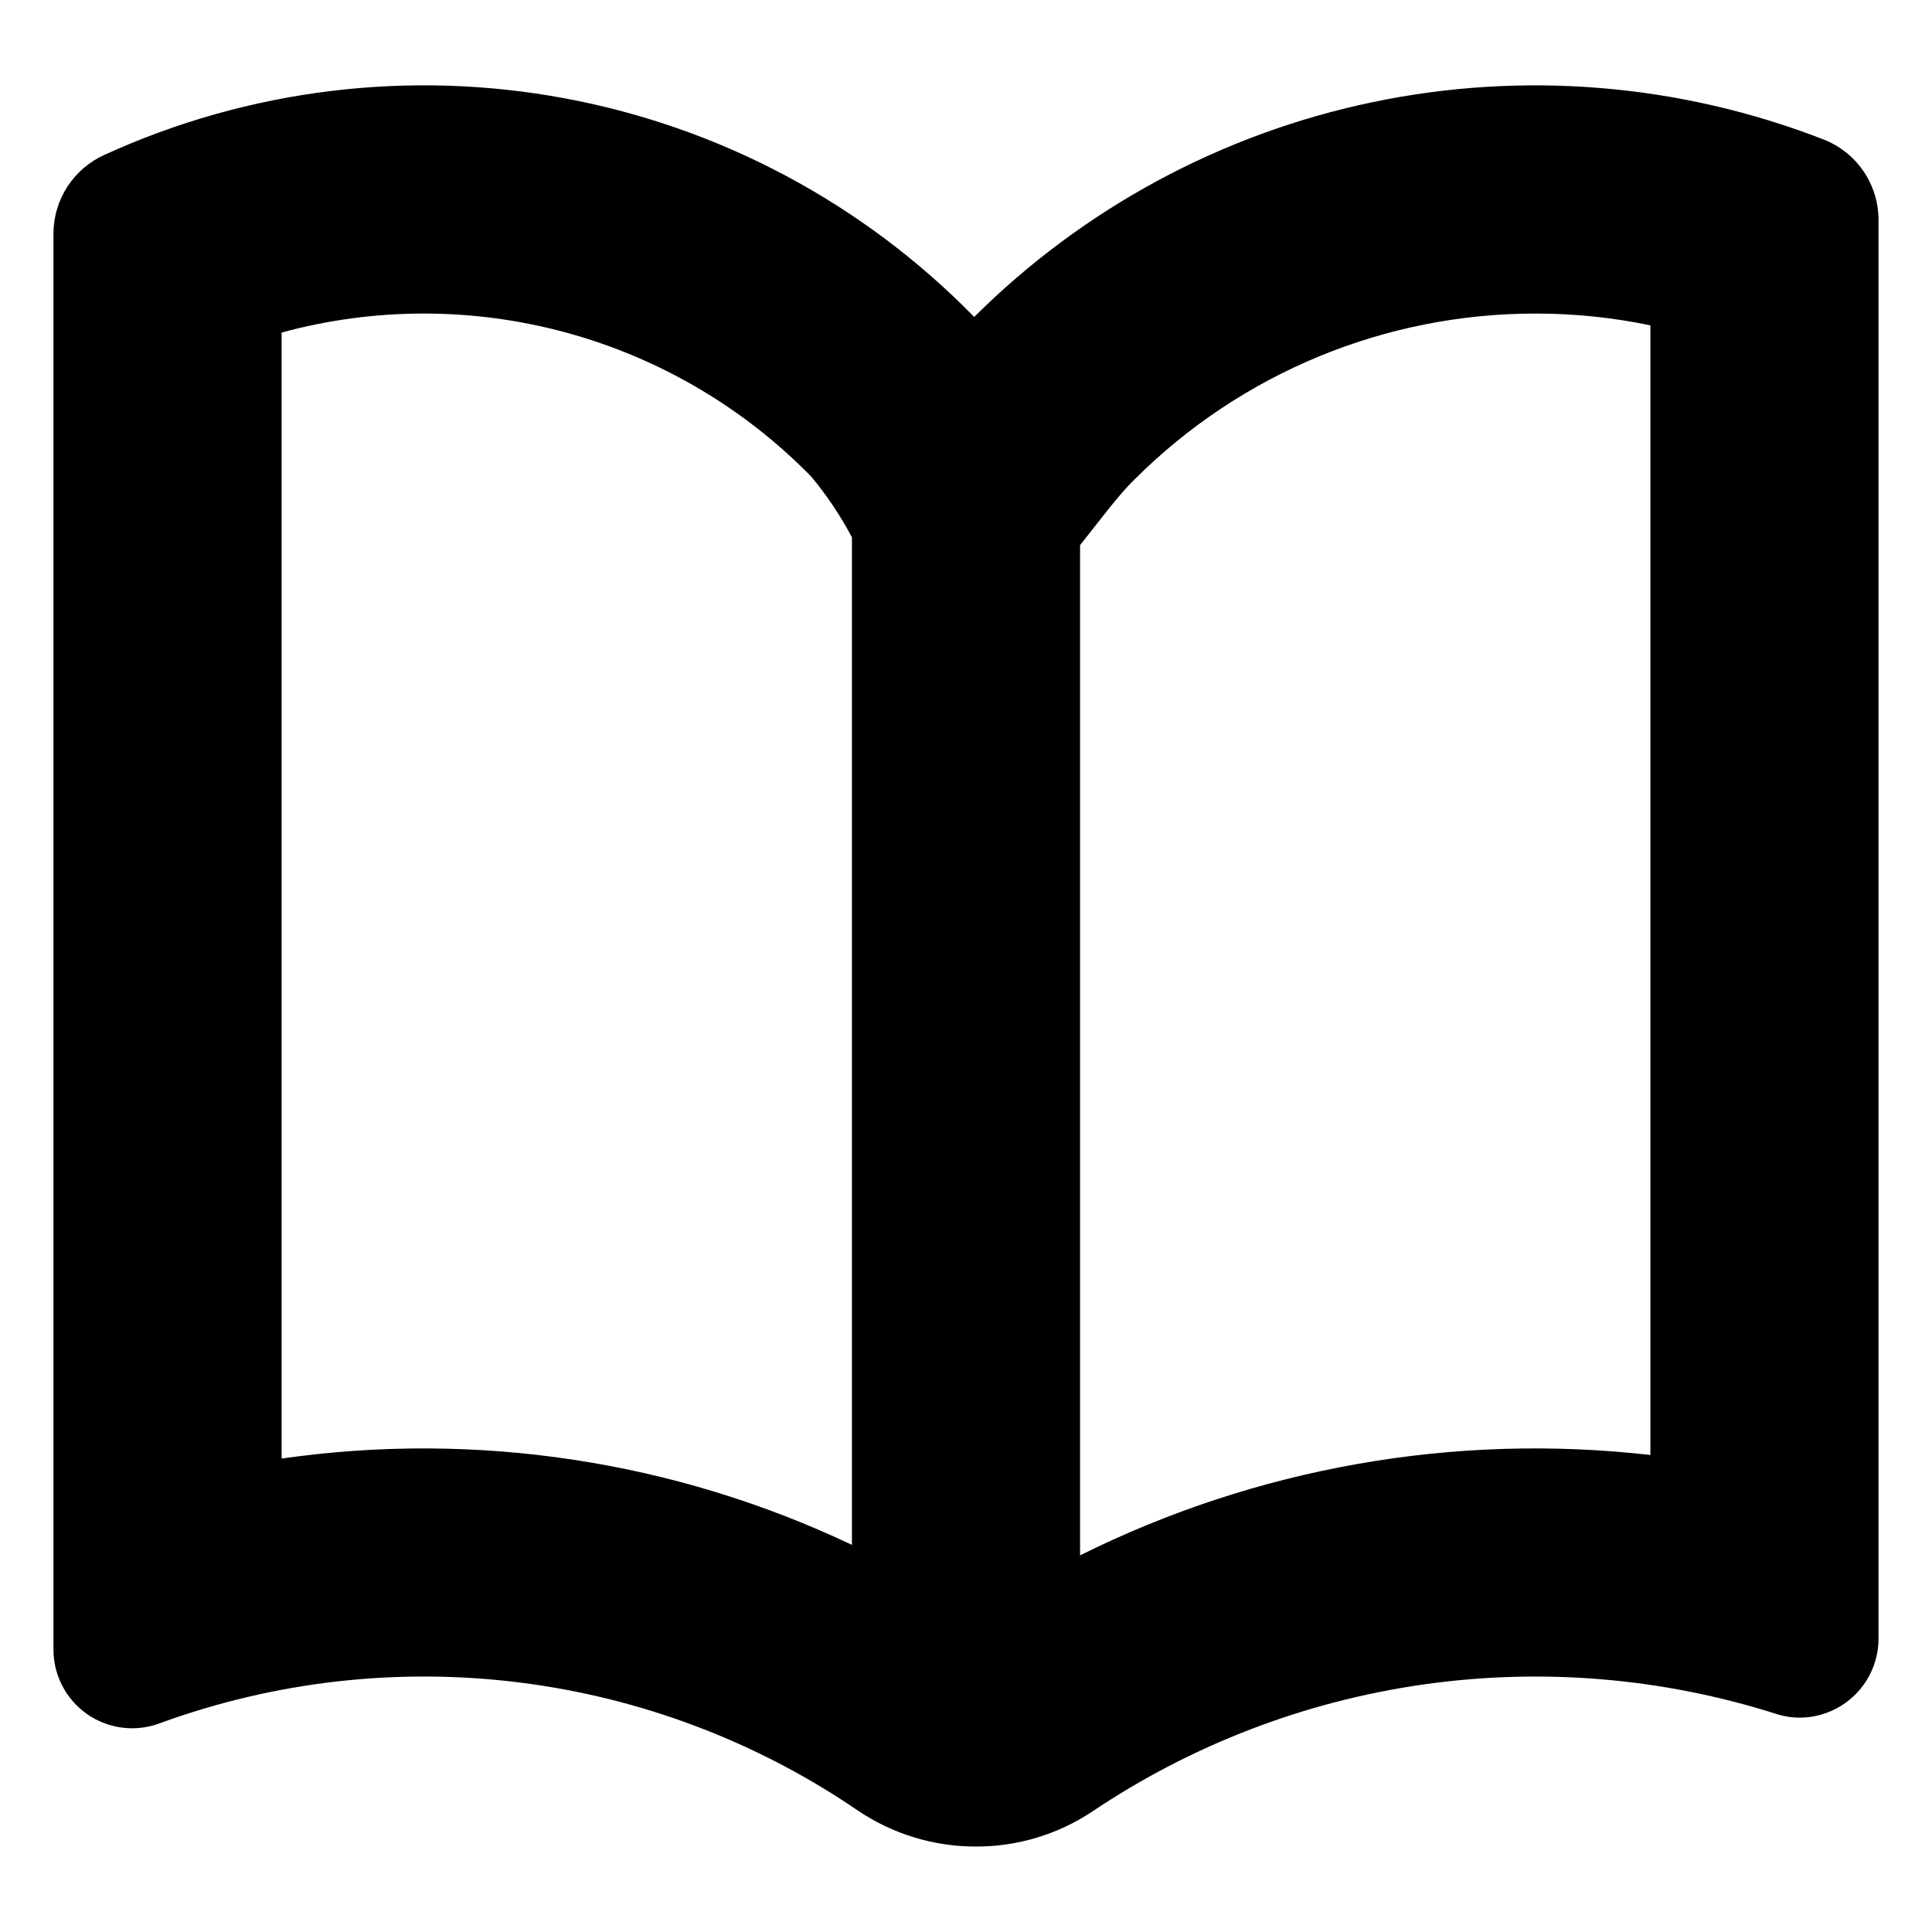 <?xml version="1.0" encoding="UTF-8"?>
<!-- Uploaded to: SVG Repo, www.svgrepo.com, Generator: SVG Repo Mixer Tools -->
<svg fill="#000000" width="800px" height="800px" version="1.1" viewBox="144 144 512 512" xmlns="http://www.w3.org/2000/svg">
 <path d="m627.07 180.89c-38.027-14.754-79.516-18.156-119.44-9.793-39.918 8.359-76.555 28.129-105.46 56.898-29.32-30.004-67.184-50.234-108.43-57.926-41.242-7.691-83.852-2.469-122.02 14.953-4.019 1.801-7.434 4.719-9.836 8.41-2.406 3.688-3.695 7.992-3.715 12.398v375.23c-0.031 6.844 3.297 13.27 8.906 17.191 5.609 3.922 12.789 4.84 19.203 2.457 30.441-11.133 63.094-14.852 95.258-10.848 32.164 4.004 62.91 15.613 89.691 33.875 9.273 6.293 20.23 9.648 31.438 9.621 10.953 0.02 21.664-3.207 30.785-9.27 26.332-17.688 56.32-29.199 87.727-33.676 31.406-4.473 63.418-1.797 93.645 7.828 2.019 0.645 4.125 0.965 6.246 0.957 5.531-0.051 10.82-2.289 14.707-6.227 3.891-3.934 6.062-9.25 6.051-14.781v-376.04c-0.027-4.621-1.449-9.125-4.086-12.918-2.633-3.797-6.356-6.703-10.676-8.344zm-257.3 107.57v264.95c-47.039-22.316-99.609-30.27-151.14-22.875v-298.41c24.676-6.711 50.695-6.707 75.371 0.004 24.676 6.715 47.113 19.898 64.988 38.184 4.137 4.973 7.75 10.359 10.781 16.074v2.066zm211.6 240.32v0.805c-51.895-5.91-104.39 3.328-151.14 26.602v-267.72c5.289-6.602 10.078-13.199 14.508-17.48l0.004-0.004c28.23-28.176 66.516-43.965 106.4-43.883 10.156 0.004 20.285 1.051 30.23 3.125z"/>
</svg>